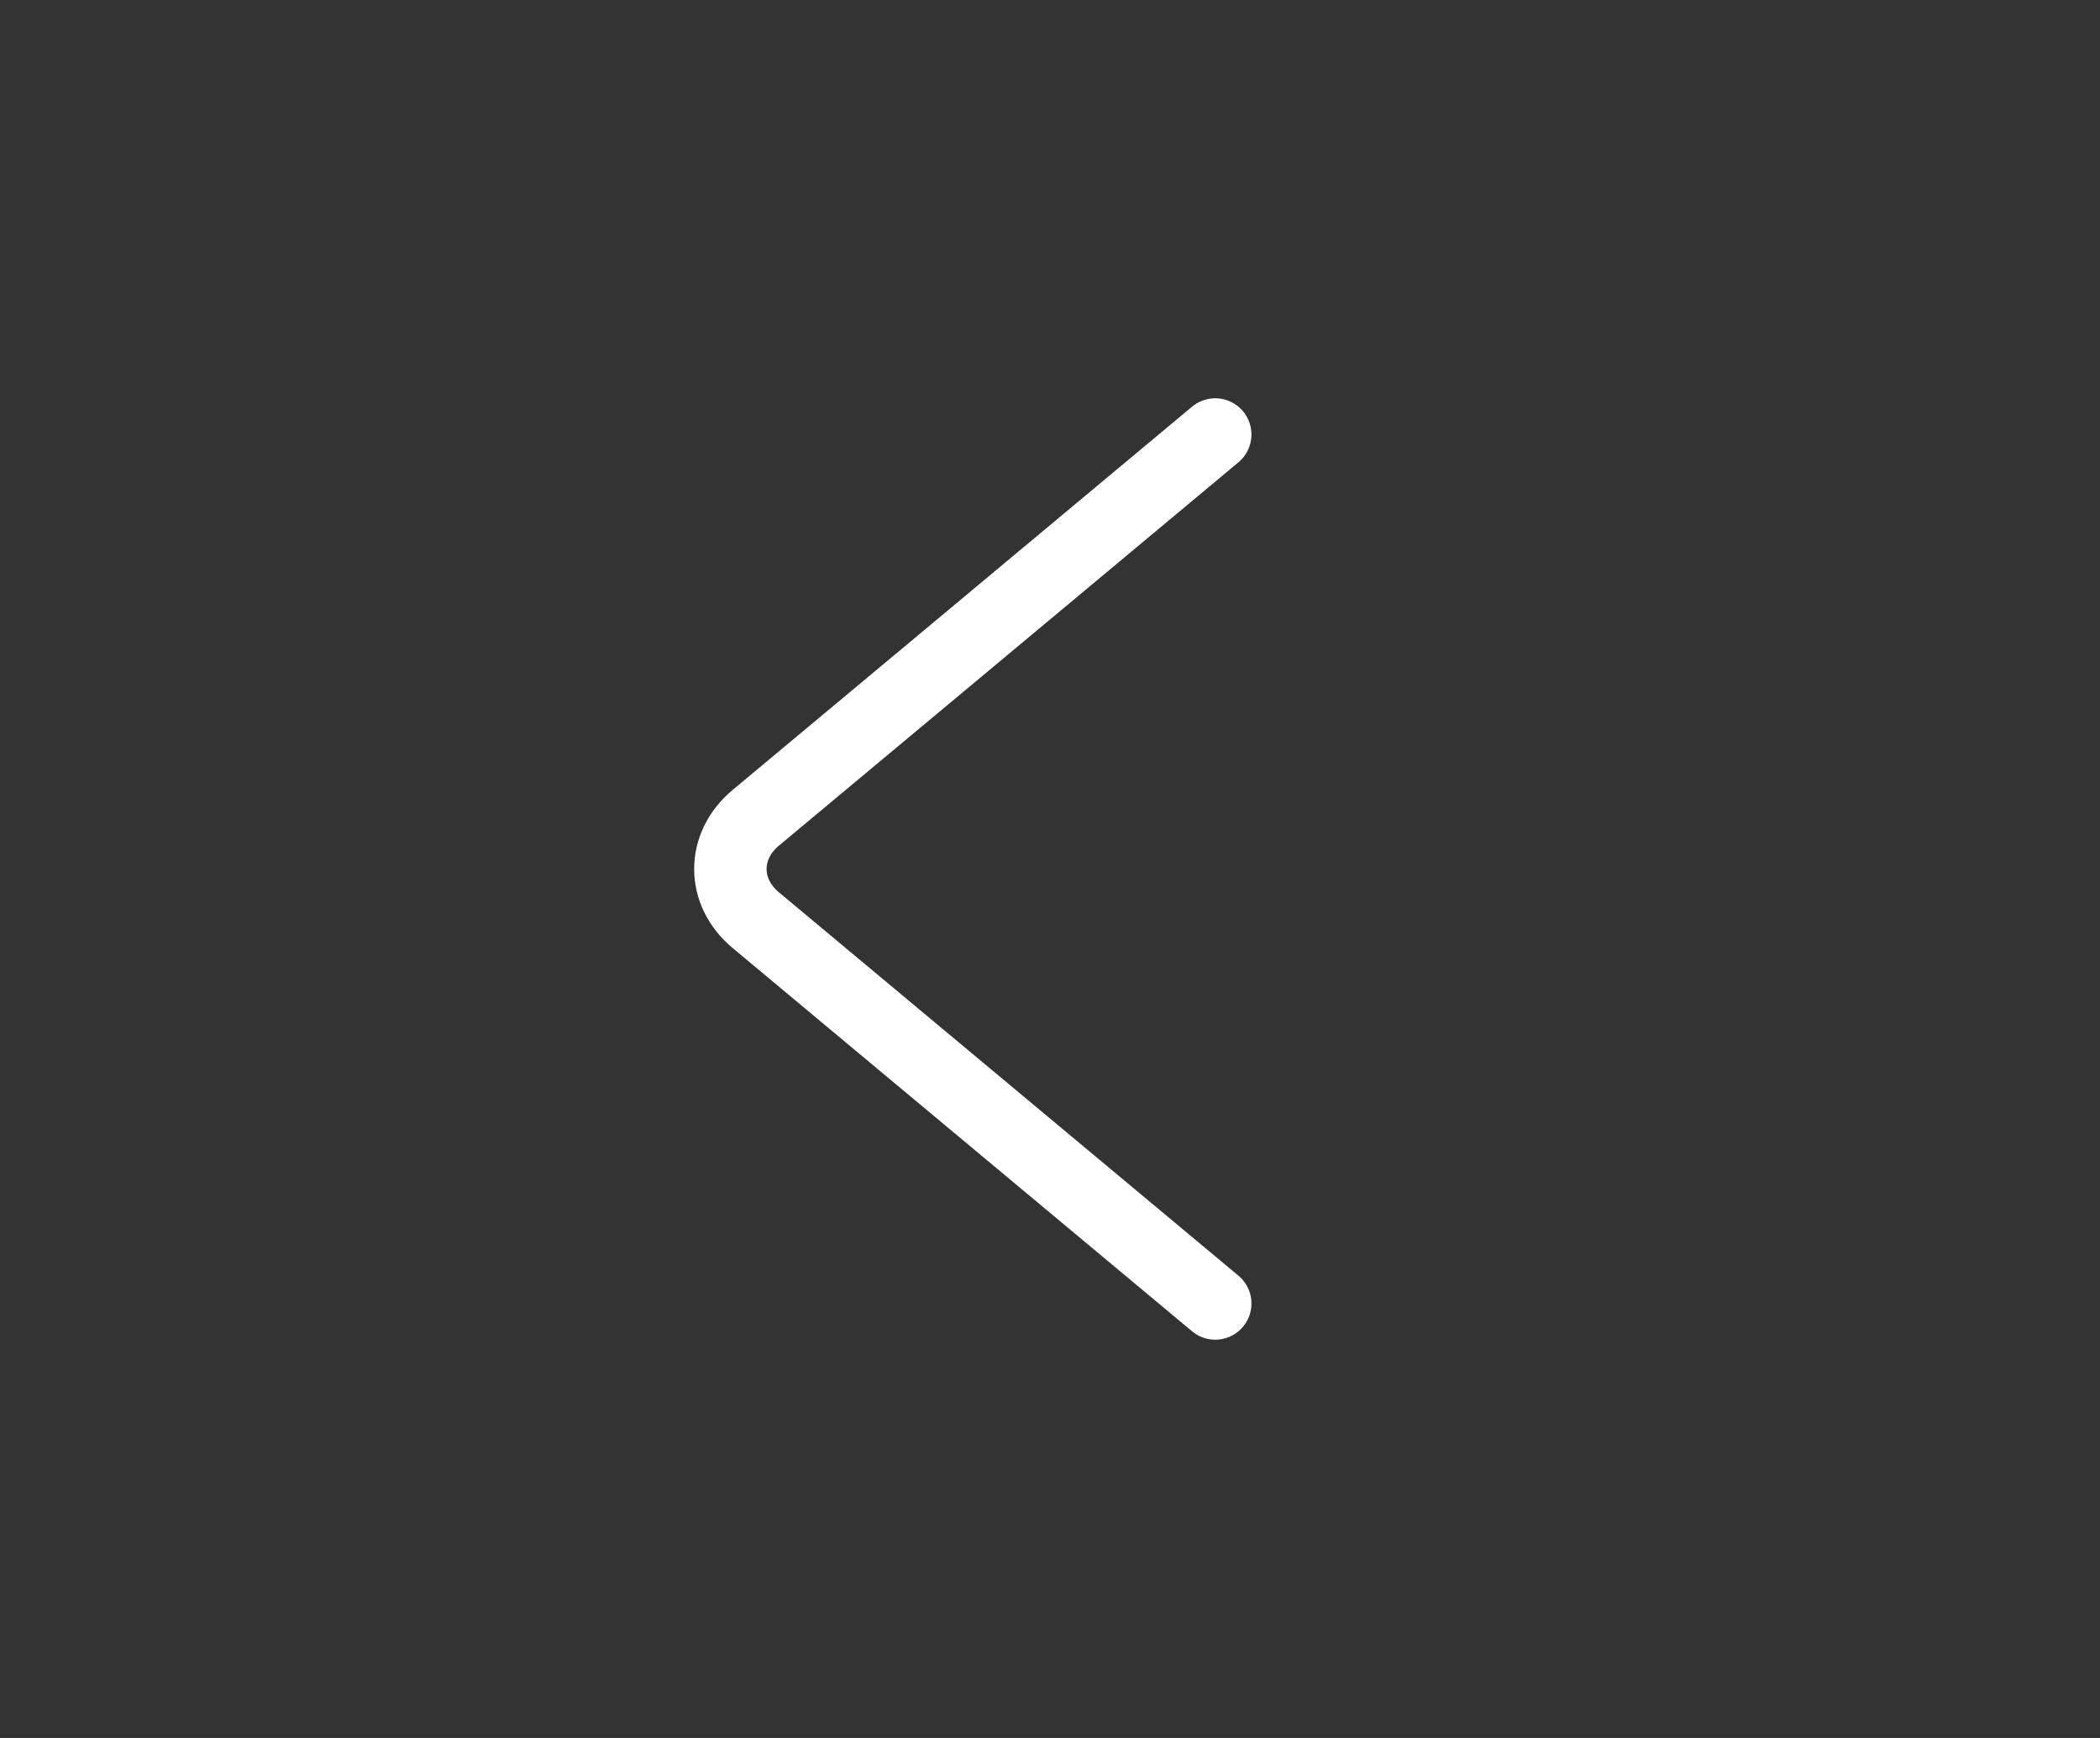 <?xml version="1.0" encoding="UTF-8"?> <svg xmlns="http://www.w3.org/2000/svg" width="29" height="24" viewBox="0 0 29 24" fill="none"><rect x="0" y="0" width="29" height="24" fill="#333333" stroke="none"/><path d="M16.782 6L10.437 11.293C9.969 11.683 9.969 12.317 10.437 12.707L16.782 18" stroke="white" stroke-linecap="round"></path></svg> 